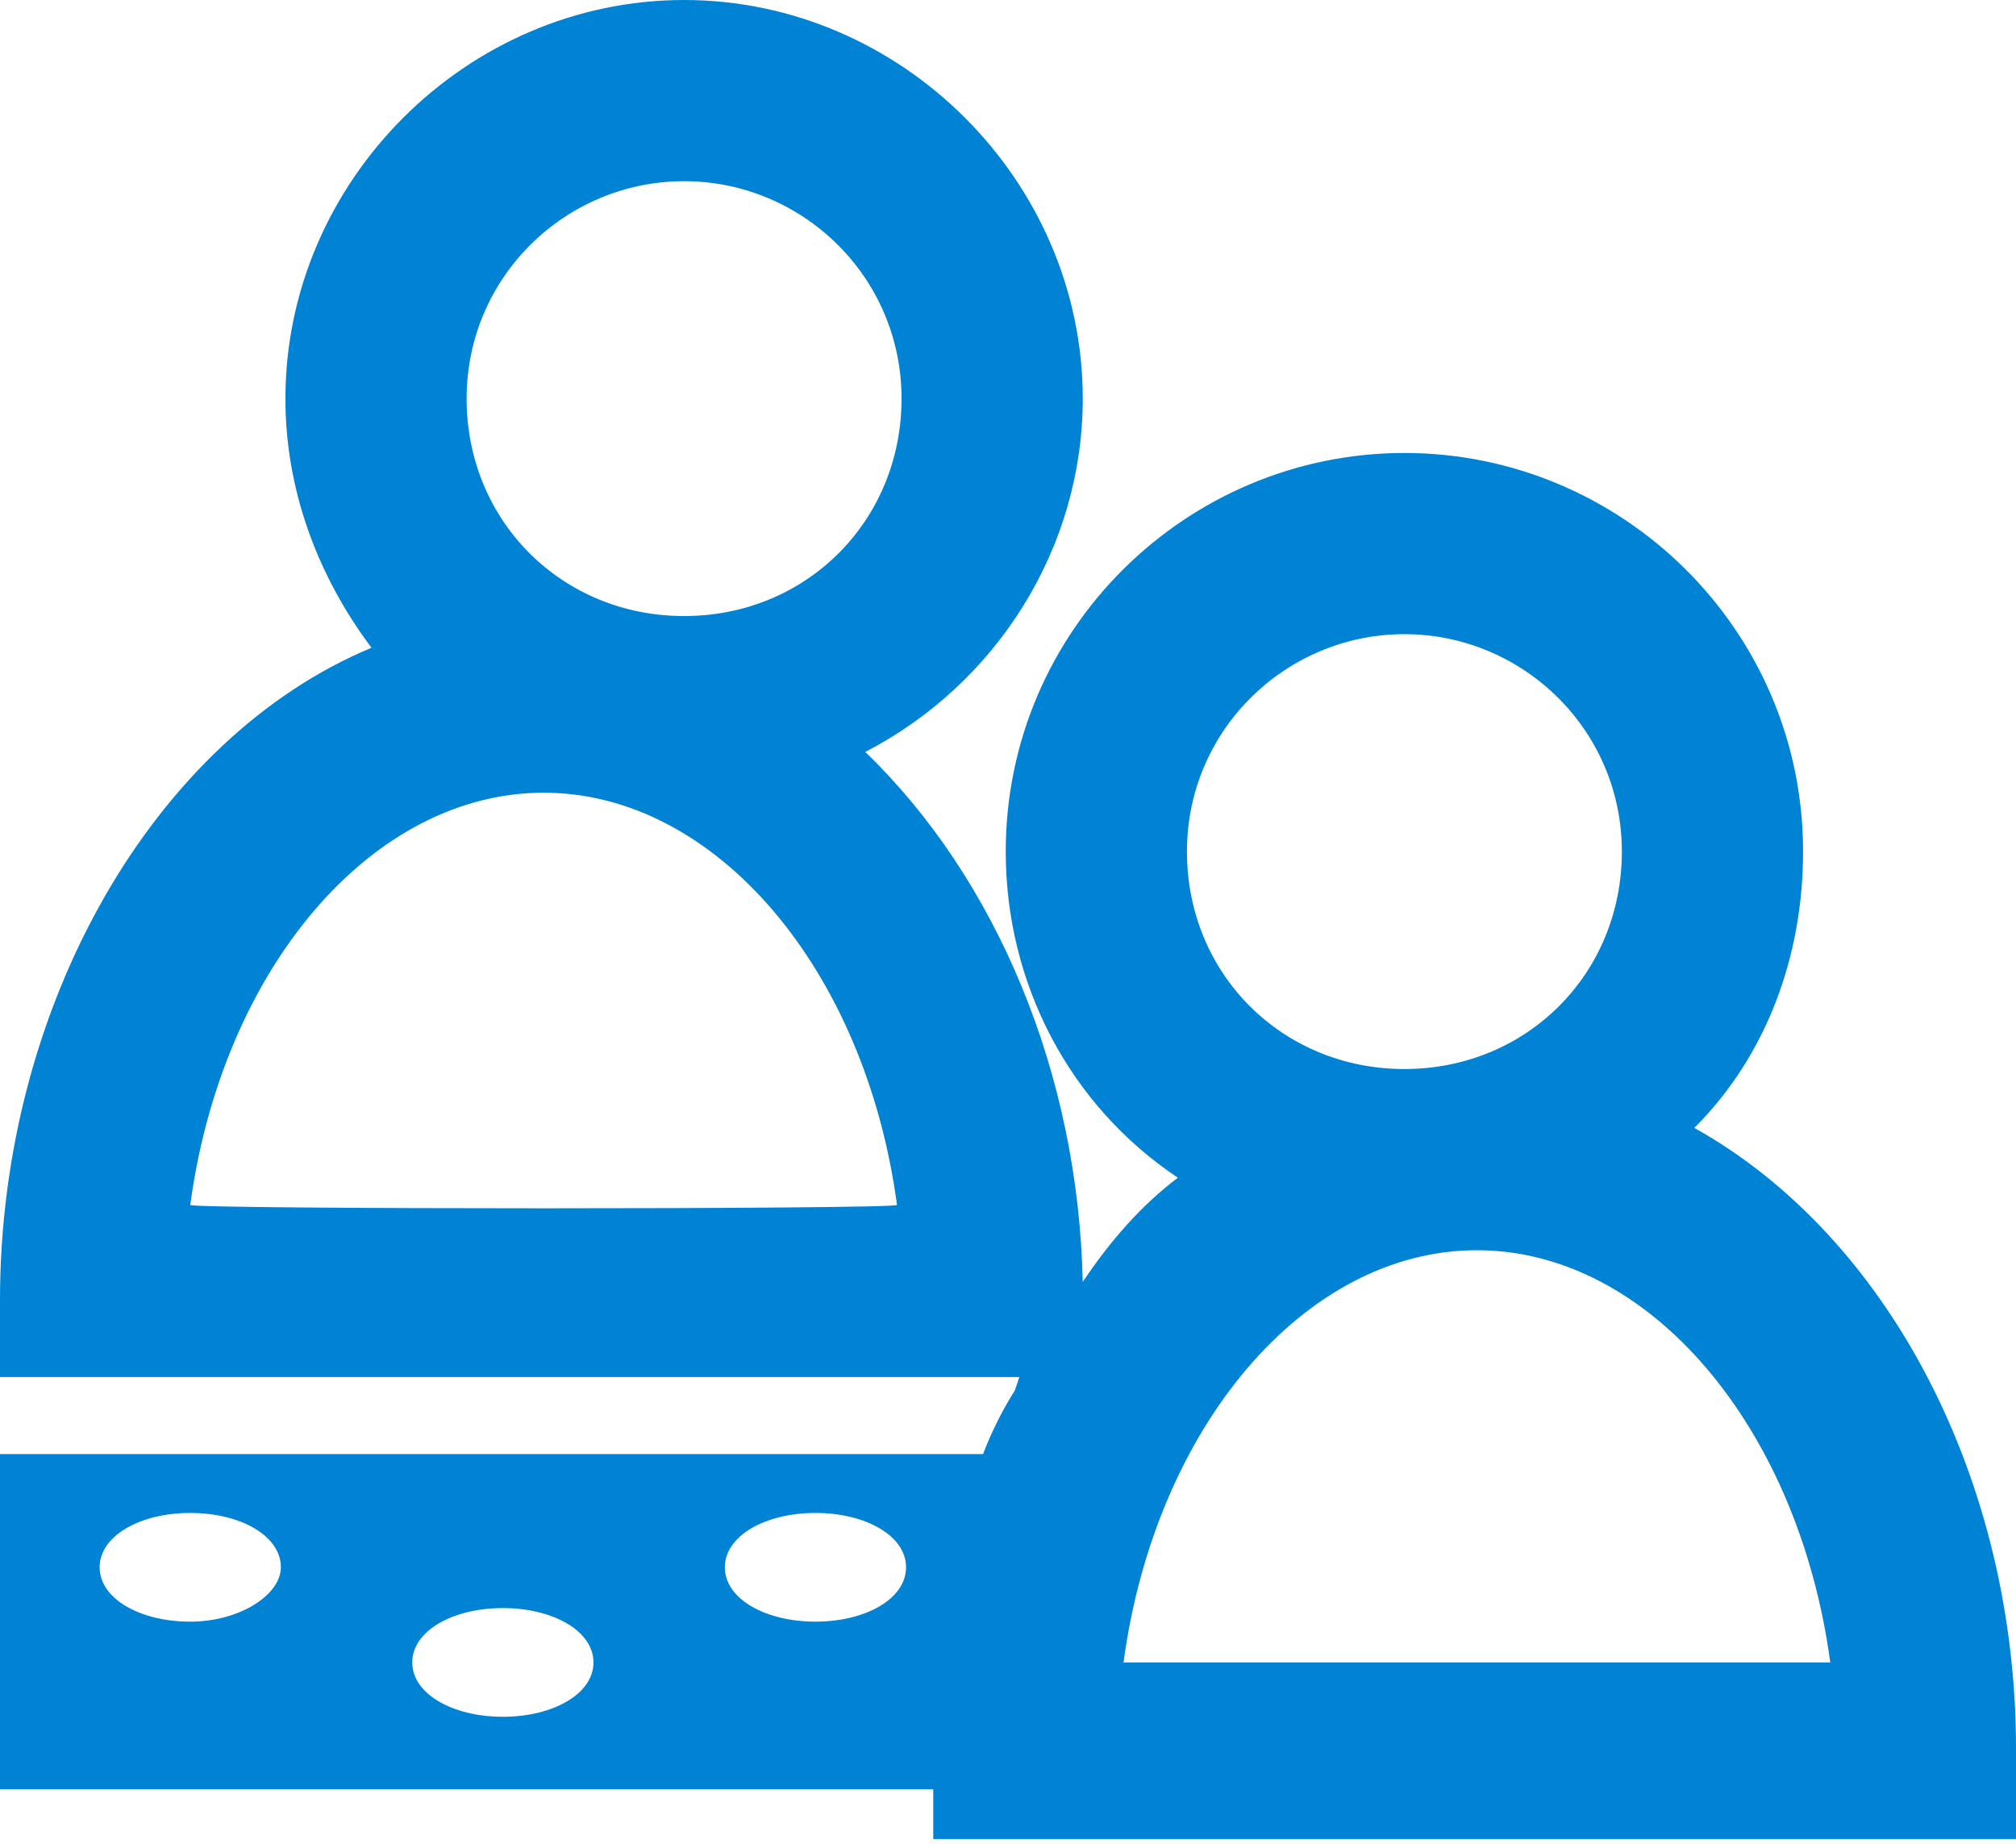 <?xml version="1.0" encoding="utf-8"?>
<!-- Generator: Adobe Illustrator 27.8.0, SVG Export Plug-In . SVG Version: 6.00 Build 0)  -->
<svg version="1.1" id="Layer_1" xmlns="http://www.w3.org/2000/svg" xmlns:xlink="http://www.w3.org/1999/xlink" x="0px" y="0px"
	 viewBox="0 0 44.5 40.7" style="enable-background:new 0 0 44.5 40.7;" xml:space="preserve">
<style type="text/css">
	.st0{fill:#0183D5;}
</style>
<path class="st0" d="M37.4,24.9c1.6-1.6,2.4-3.8,2.4-6.1c0-4.9-4-8.8-8.8-8.8s-8.8,3.9-8.8,8.8c0,2.9,1.4,5.6,3.8,7.2
	c-0.8,0.6-1.5,1.4-2.1,2.3c-0.1-4.6-1.9-8.9-4.8-11.7c2.9-1.5,4.8-4.5,4.8-7.8c0-4.8-4-8.8-8.8-8.8S6.3,4,6.3,8.8
	c0,2,0.7,3.9,1.9,5.5C3.4,16.3,0,22.2,0,28.7v1.7h22.2h0.3l-0.1,0.3c0,0-0.4,0.6-0.7,1.4H0v7.4h20.6v1.1h23.9v-2
	C44.5,32.7,41.7,27.3,37.4,24.9z M15.1,4c2.6,0,4.8,2.1,4.8,4.8s-2.1,4.8-4.8,4.8s-4.8-2.1-4.8-4.8S12.5,4,15.1,4z M4.2,26.6
	c0.7-5.2,4-9.1,7.8-9.1s7.1,3.9,7.8,9.1C19.8,26.7,4.2,26.7,4.2,26.6z M4.2,35.8c-1.1,0-2-0.5-2-1.2s0.9-1.2,2-1.2s2,0.5,2,1.2
	C6.2,35.2,5.3,35.8,4.2,35.8z M11.1,37.9c-1.1,0-2-0.5-2-1.2s0.9-1.2,2-1.2s2,0.5,2,1.2S12.2,37.9,11.1,37.9z M18,35.8
	c-1.1,0-2-0.5-2-1.2s0.9-1.2,2-1.2s2,0.5,2,1.2S19.1,35.8,18,35.8z M31,14c2.6,0,4.8,2.1,4.8,4.8s-2.1,4.8-4.8,4.8s-4.8-2.1-4.8-4.8
	S28.4,14,31,14z M24.8,36.7c0.7-5.2,4-9.1,7.8-9.1s7.1,3.9,7.8,9.1H24.8z"/>
</svg>
